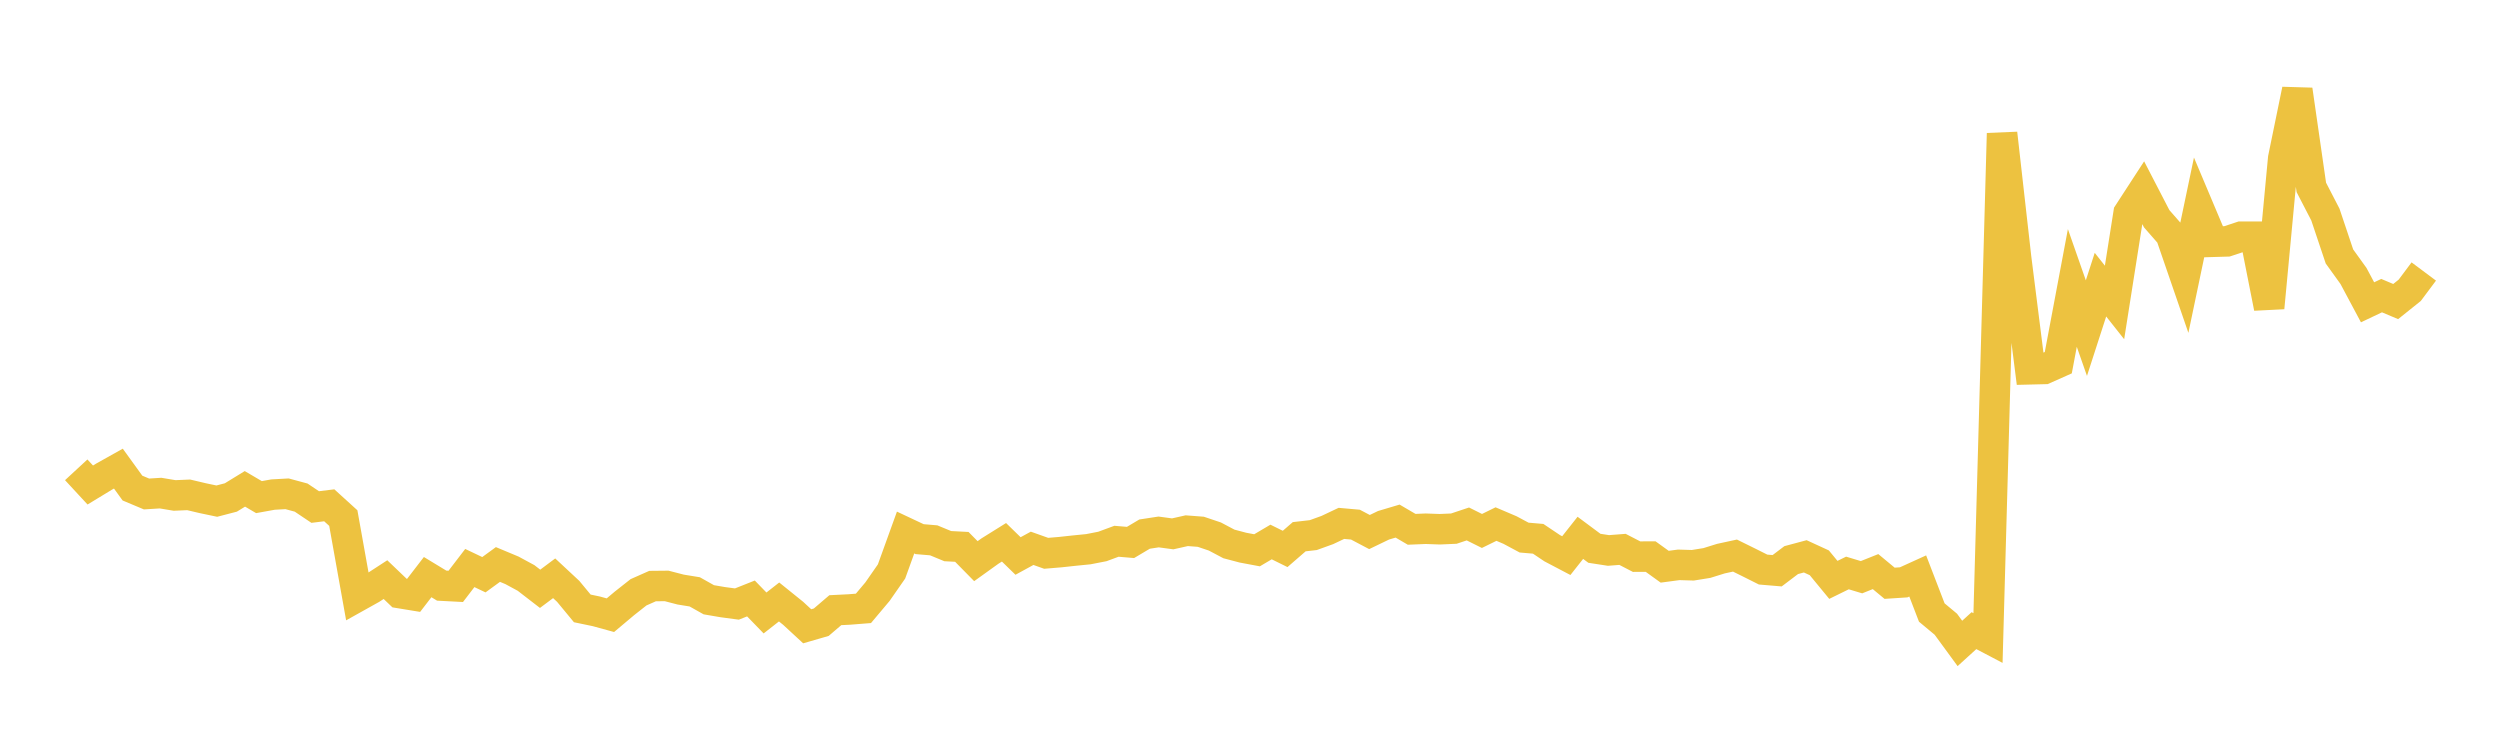 <svg width="164" height="48" xmlns="http://www.w3.org/2000/svg" xmlns:xlink="http://www.w3.org/1999/xlink"><path fill="none" stroke="rgb(237,194,64)" stroke-width="2" d="M5,30.82L5.922,31.817L6.844,31.257L7.766,30.741L8.689,32.018L9.611,32.405L10.533,32.348L11.455,32.502L12.377,32.462L13.299,32.68L14.222,32.874L15.144,32.634L16.066,32.069L16.988,32.611L17.91,32.444L18.832,32.393L19.754,32.642L20.677,33.261L21.599,33.148L22.521,33.986L23.443,39.137L24.365,38.622L25.287,38.023L26.21,38.906L27.132,39.057L28.054,37.859L28.976,38.418L29.898,38.466L30.82,37.262L31.743,37.702L32.665,37.03L33.587,37.415L34.509,37.914L35.431,38.625L36.353,37.935L37.275,38.794L38.198,39.911L39.12,40.104L40.042,40.357L40.964,39.582L41.886,38.855L42.808,38.446L43.731,38.437L44.653,38.676L45.575,38.826L46.497,39.344L47.419,39.502L48.341,39.625L49.263,39.259L50.186,40.211L51.108,39.489L52.03,40.232L52.952,41.084L53.874,40.817L54.796,40.028L55.719,39.982L56.641,39.909L57.563,38.813L58.485,37.487L59.407,34.934L60.329,35.368L61.251,35.446L62.174,35.827L63.096,35.875L64.018,36.812L64.94,36.15L65.862,35.575L66.784,36.473L67.707,35.969L68.629,36.297L69.551,36.22L70.473,36.12L71.395,36.028L72.317,35.848L73.24,35.507L74.162,35.585L75.084,35.037L76.006,34.896L76.928,35.021L77.85,34.814L78.772,34.884L79.695,35.195L80.617,35.682L81.539,35.926L82.461,36.099L83.383,35.555L84.305,36.01L85.228,35.209L86.15,35.103L87.072,34.77L87.994,34.334L88.916,34.416L89.838,34.902L90.76,34.458L91.683,34.183L92.605,34.723L93.527,34.685L94.449,34.718L95.371,34.678L96.293,34.371L97.216,34.831L98.138,34.379L99.06,34.772L99.982,35.266L100.904,35.345L101.826,35.964L102.749,36.449L103.671,35.282L104.593,35.968L105.515,36.11L106.437,36.039L107.359,36.516L108.281,36.511L109.204,37.177L110.126,37.054L111.048,37.082L111.97,36.933L112.892,36.646L113.814,36.446L114.737,36.901L115.659,37.363L116.581,37.441L117.503,36.743L118.425,36.496L119.347,36.92L120.269,38.04L121.192,37.587L122.114,37.865L123.036,37.497L123.958,38.262L124.88,38.202L125.802,37.783L126.725,40.181L127.647,40.949L128.569,42.209L129.491,41.371L130.413,41.855L131.335,8.751L132.257,16.915L133.18,24.226L134.102,24.203L135.024,23.793L135.946,18.89L136.868,21.525L137.79,18.674L138.713,19.841L139.635,13.988L140.557,12.569L141.479,14.35L142.401,15.403L143.323,18.081L144.246,13.674L145.168,15.861L146.09,15.834L147.012,15.528L147.934,15.529L148.856,20.192L149.778,10.388L150.701,5.892L151.623,12.293L152.545,14.075L153.467,16.822L154.389,18.104L155.311,19.831L156.234,19.393L157.156,19.782L158.078,19.044L159,17.81"></path></svg>